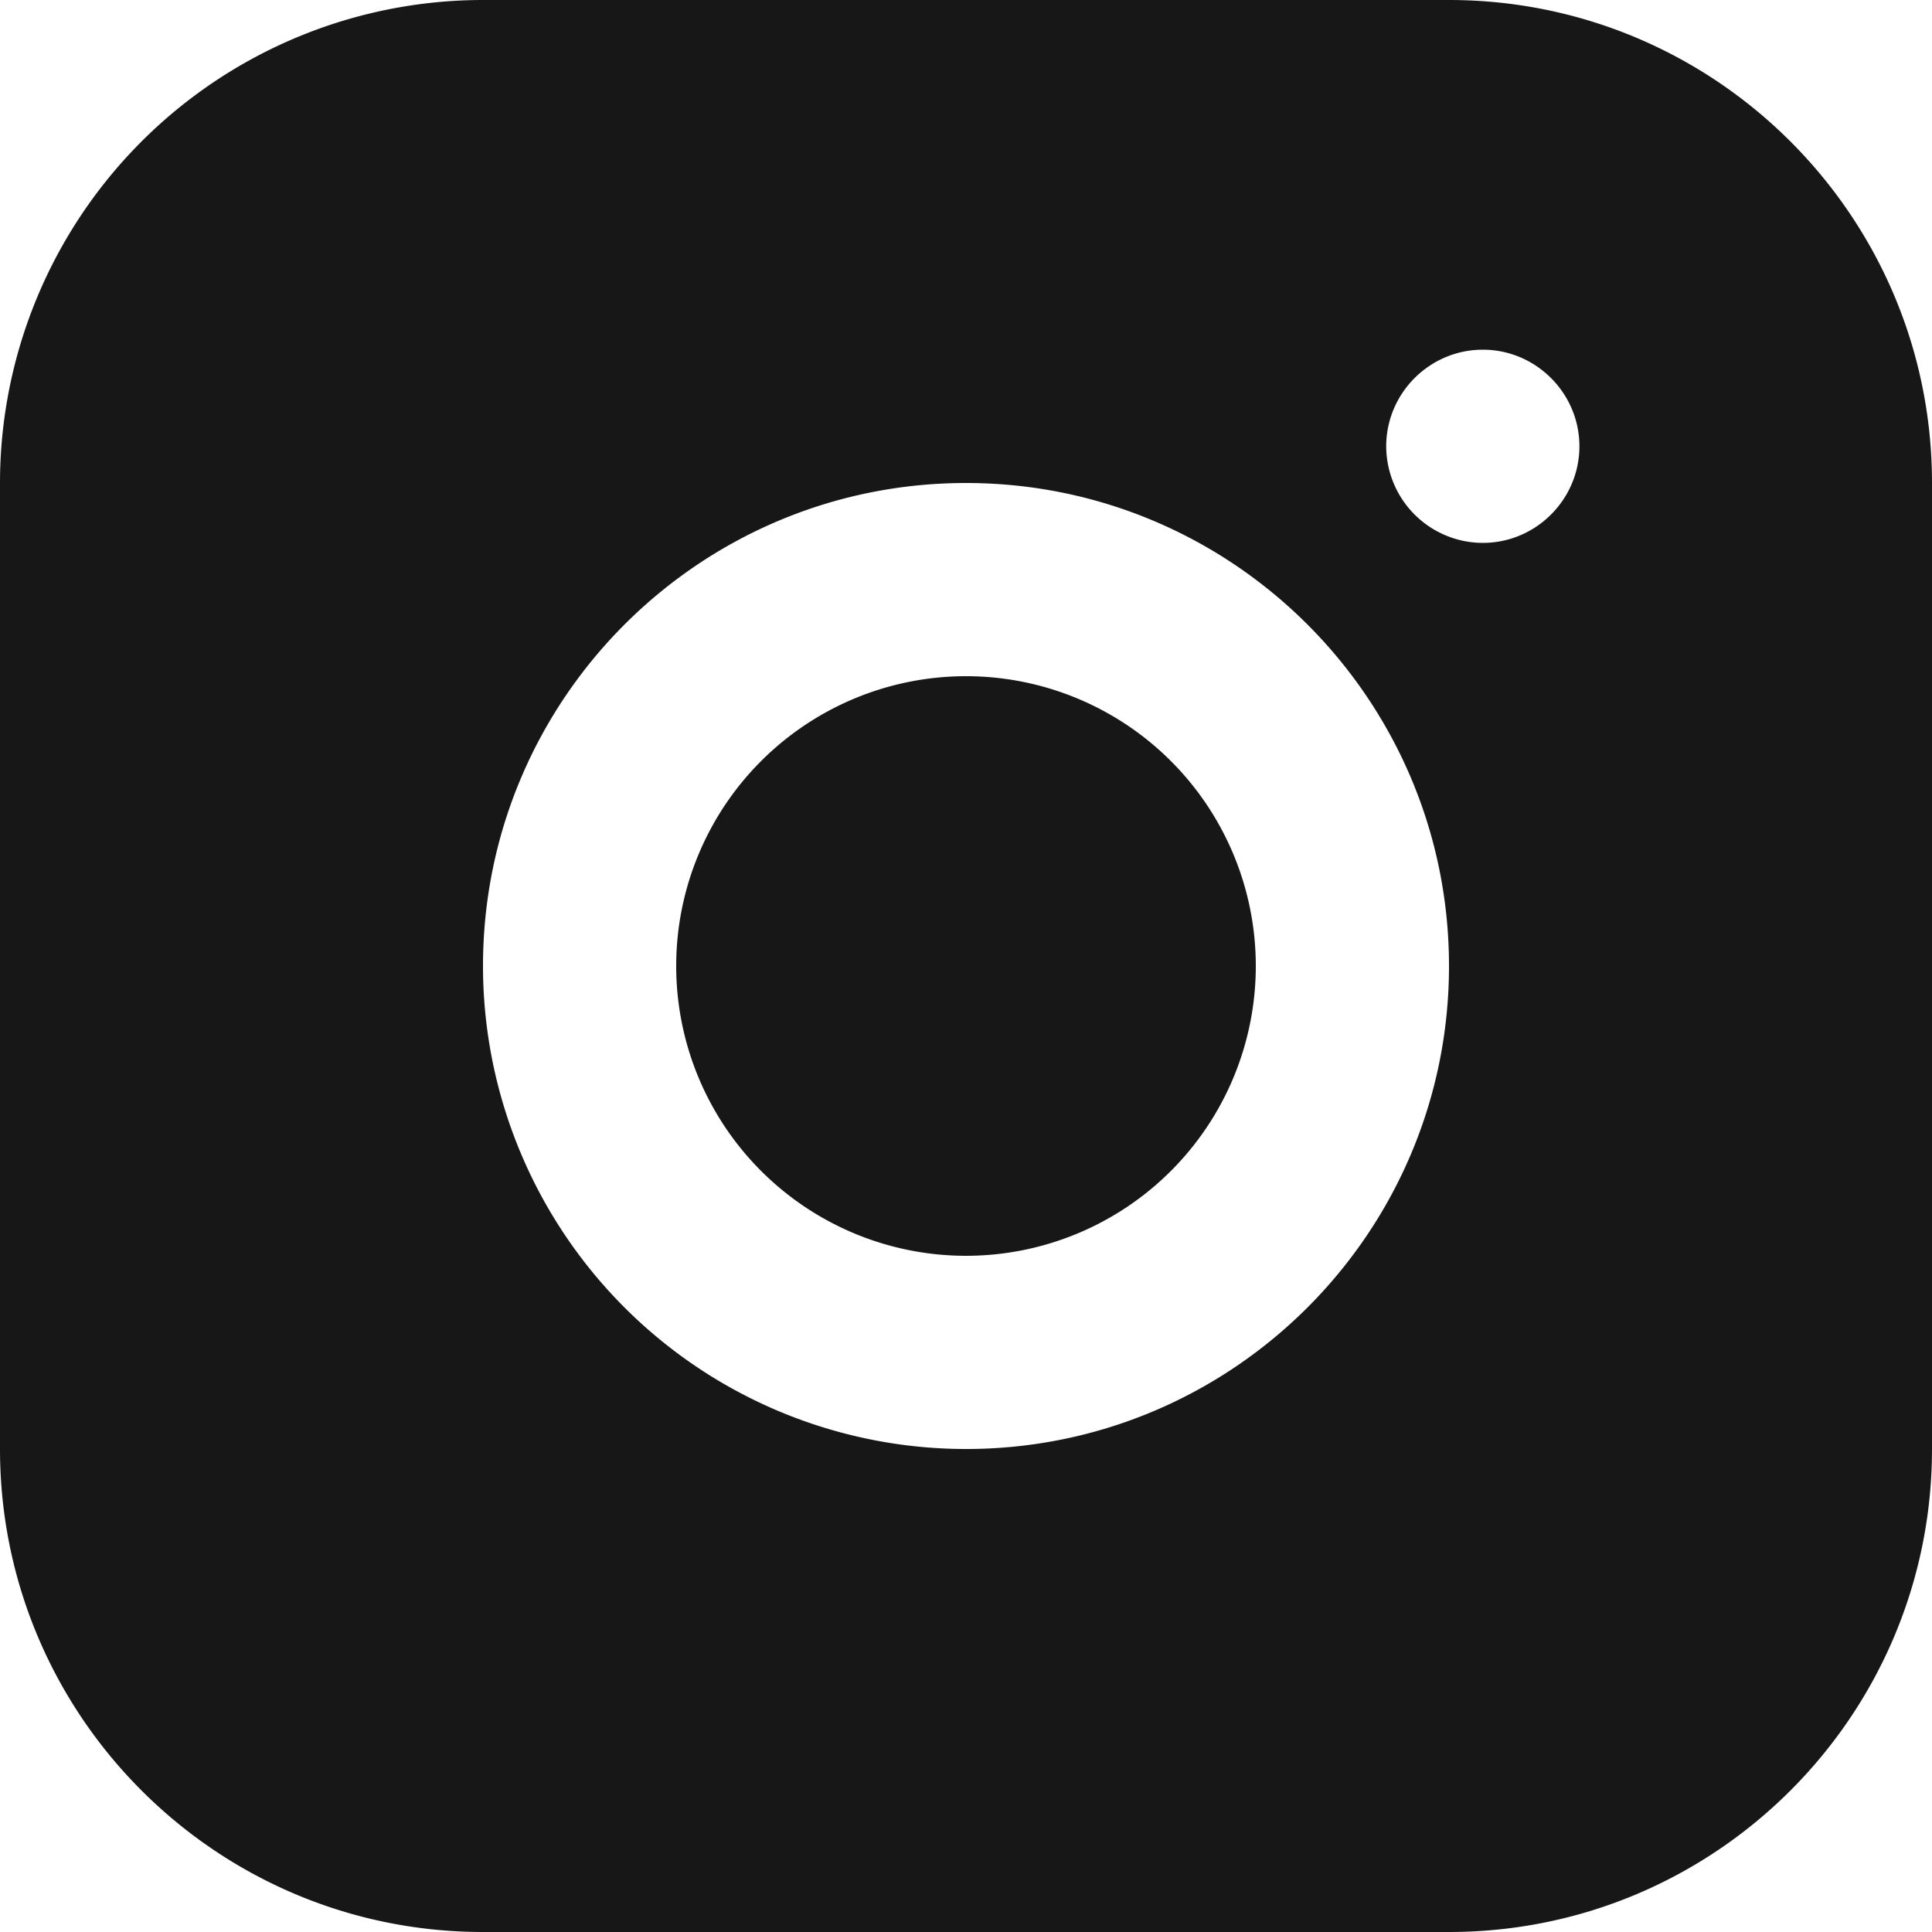 <svg width="14" height="14" fill="none" xmlns="http://www.w3.org/2000/svg"><g clip-path="url(#clip0_2_95)" fill="#181717"><path d="M10.5 0h-7A3.501 3.501 0 000 3.5v7C0 12.432 1.568 14 3.5 14h7c1.932 0 3.5-1.568 3.5-3.5v-7C14 1.568 12.432 0 10.5 0zM7 10.5A3.501 3.501 0 013.5 7c0-1.932 1.568-3.5 3.5-3.5s3.5 1.568 3.5 3.5-1.568 3.5-3.5 3.5zm3.745-6.566a.702.702 0 01-.7-.7c0-.385.315-.7.7-.7.385 0 .7.315.7.7 0 .385-.315.7-.7.7z"/><path d="M7 9.1a2.1 2.1 0 100-4.2 2.1 2.1 0 000 4.2z"/></g><defs><clipPath id="clip0_2_95"><path fill="#fff" d="M0 0h14v14H0z"/></clipPath></defs></svg>